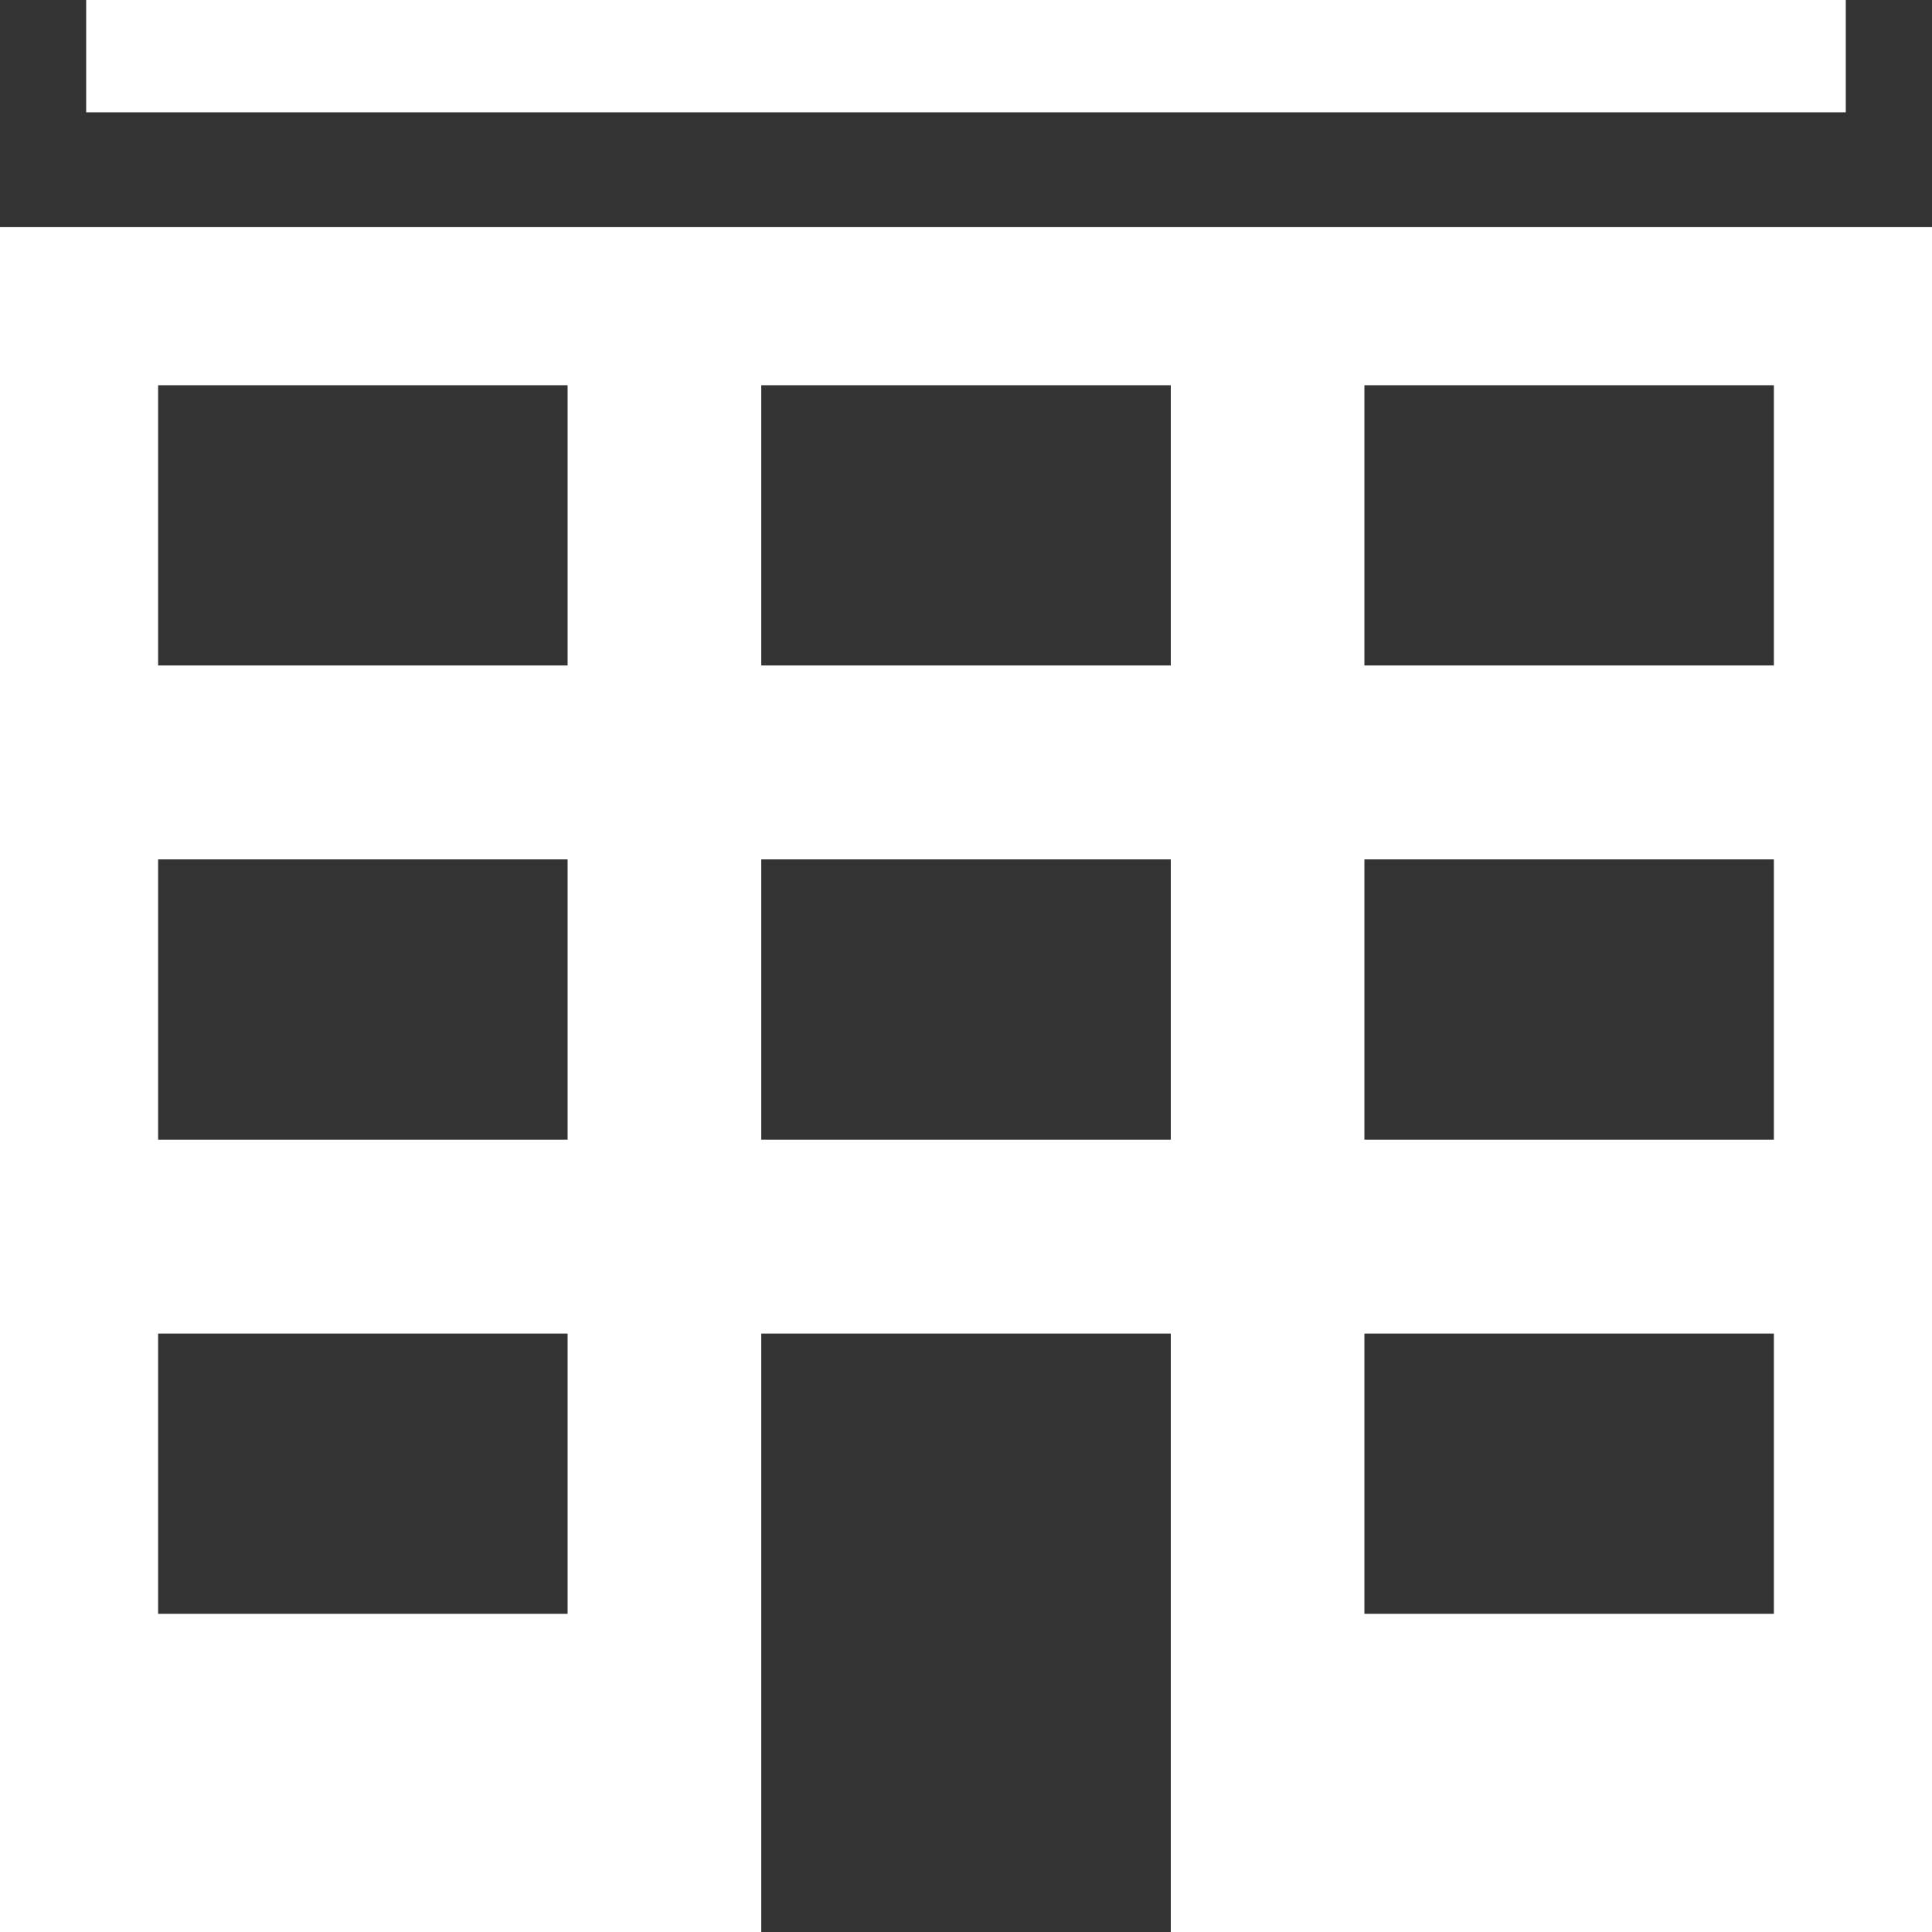 <svg width="43" height="43" viewBox="0 0 43 43" fill="none" xmlns="http://www.w3.org/2000/svg">
<rect x="0" y="0" width="43" height="43" fill="#333333" stroke="none"/>
<g clip-path="url(#clip0_1308_7311)">
<path d="M0 5.055V43H16.943V29.681H26.058V43H43V5.055H0ZM12.633 35.918H3.519V29.681H12.633V35.918ZM12.633 25.365H3.519V19.127H12.633V25.365ZM12.633 14.811H3.519V8.574H12.633V14.811ZM26.058 25.365H16.943V19.127H26.058V25.365ZM26.058 14.811H16.943V8.574H26.058V14.811ZM39.481 35.918H30.367V29.681H39.481V35.918ZM39.481 25.365H30.367V19.127H39.481V25.365ZM39.481 14.811H30.367V8.574H39.481V14.811Z" fill="white"/>
<path d="M41.081 0H1.918V2.501H41.081V0Z" fill="white"/>
</g>
<defs>
<clipPath id="clip0_1308_7311">
<rect width="43" height="43" fill="white"/>
</clipPath>
</defs>
</svg>
